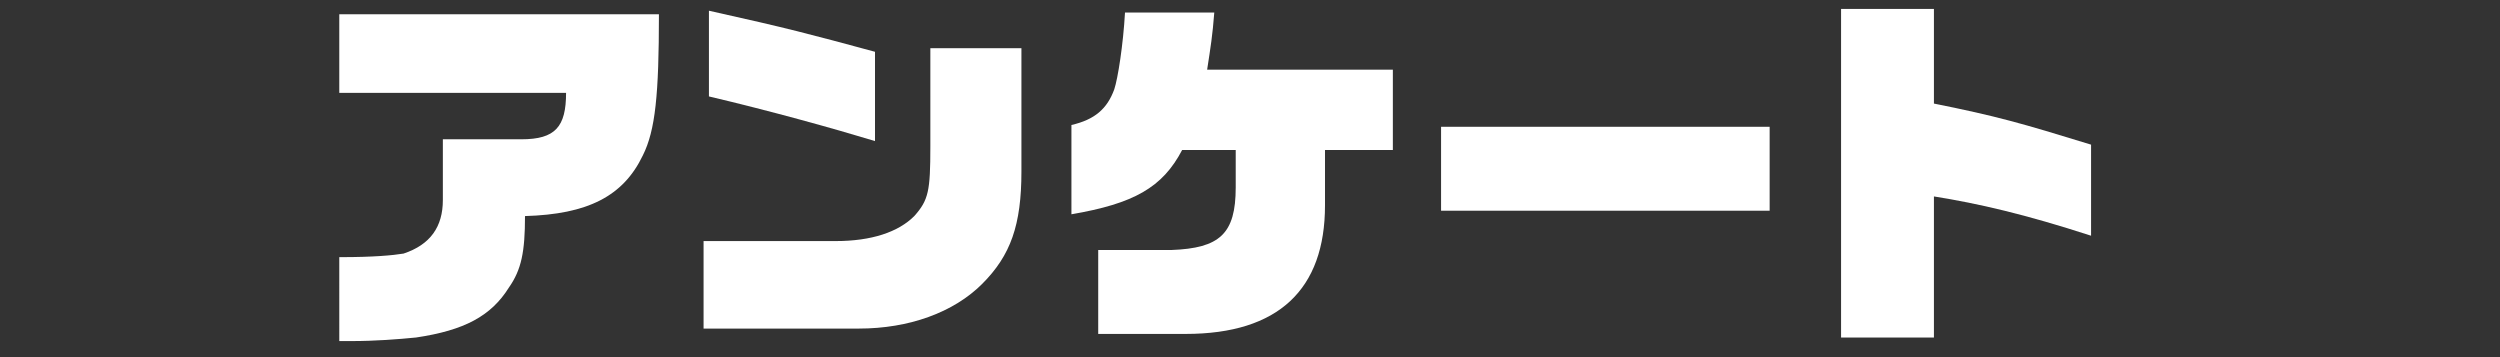 <?xml version="1.0" encoding="utf-8"?>
<!-- Generator: Adobe Illustrator 23.0.2, SVG Export Plug-In . SVG Version: 6.00 Build 0)  -->
<svg version="1.1" id="レイヤー_1" xmlns="http://www.w3.org/2000/svg" xmlns:xlink="http://www.w3.org/1999/xlink" x="0px"
	 y="0px" viewBox="0 0 140 20" style="enable-background:new 0 0 140 20;" xml:space="preserve">
<rect x="0" y="0" width="140" height="20" fill="#333333" stroke="none"/>
<style type="text/css">
	.st0{fill:#FFFFFF;}
</style>
<g>
	<path class="st0" d="M19.1,14.4c1.8,0,2.9-0.1,3.5-0.2c1.5-0.5,2.2-1.5,2.2-3V7.8h4.4c1.9,0,2.5-0.7,2.5-2.6H19V0.8h17.9
		c0,4.5-0.2,6.5-0.9,7.9c-1.1,2.3-3.1,3.3-6.6,3.4c0,2-0.2,3-0.9,4c-1,1.6-2.5,2.4-5.2,2.8c-1,0.1-2.3,0.2-3.6,0.2
		c-0.1,0-0.4,0-0.7,0V14.4z"/>
	<path class="st0" d="M39.5,13.5h7.3c2,0,3.5-0.5,4.4-1.4c0.8-0.9,0.9-1.4,0.9-3.9V2.7h5.1v6.9c0,3-0.6,4.7-2.2,6.3
		c-1.6,1.6-4.1,2.5-6.9,2.5h-8.7V13.5z M49,7.9c-2.3-0.7-5.9-1.7-9.3-2.5V0.6c4.5,1,5.6,1.3,9.3,2.3V7.9z"/>
	<path class="st0" d="M66.2,8.4c-1.1,2.1-2.7,3-6.2,3.6V7c1.3-0.3,2-0.9,2.4-2c0.2-0.6,0.5-2.5,0.6-4.3h5c-0.1,1.3-0.2,1.9-0.4,3.2
		H78v4.5h-3.8v3.1c0,4.7-2.6,7.2-7.8,7.2h-4.9V14h4.1c2.7-0.1,3.6-0.9,3.6-3.5V8.4H66.2z"/>
	<path class="st0" d="M80.7,7.1h18.4v4.7H80.7V7.1z"/>
	<path class="st0" d="M103.1,0.5h5.2v5.3c3.5,0.7,4.9,1.1,8.8,2.3v5.1c-3.7-1.2-6.3-1.8-8.8-2.2v7.9h-5.2V0.5z"/>
</g>
</svg>
